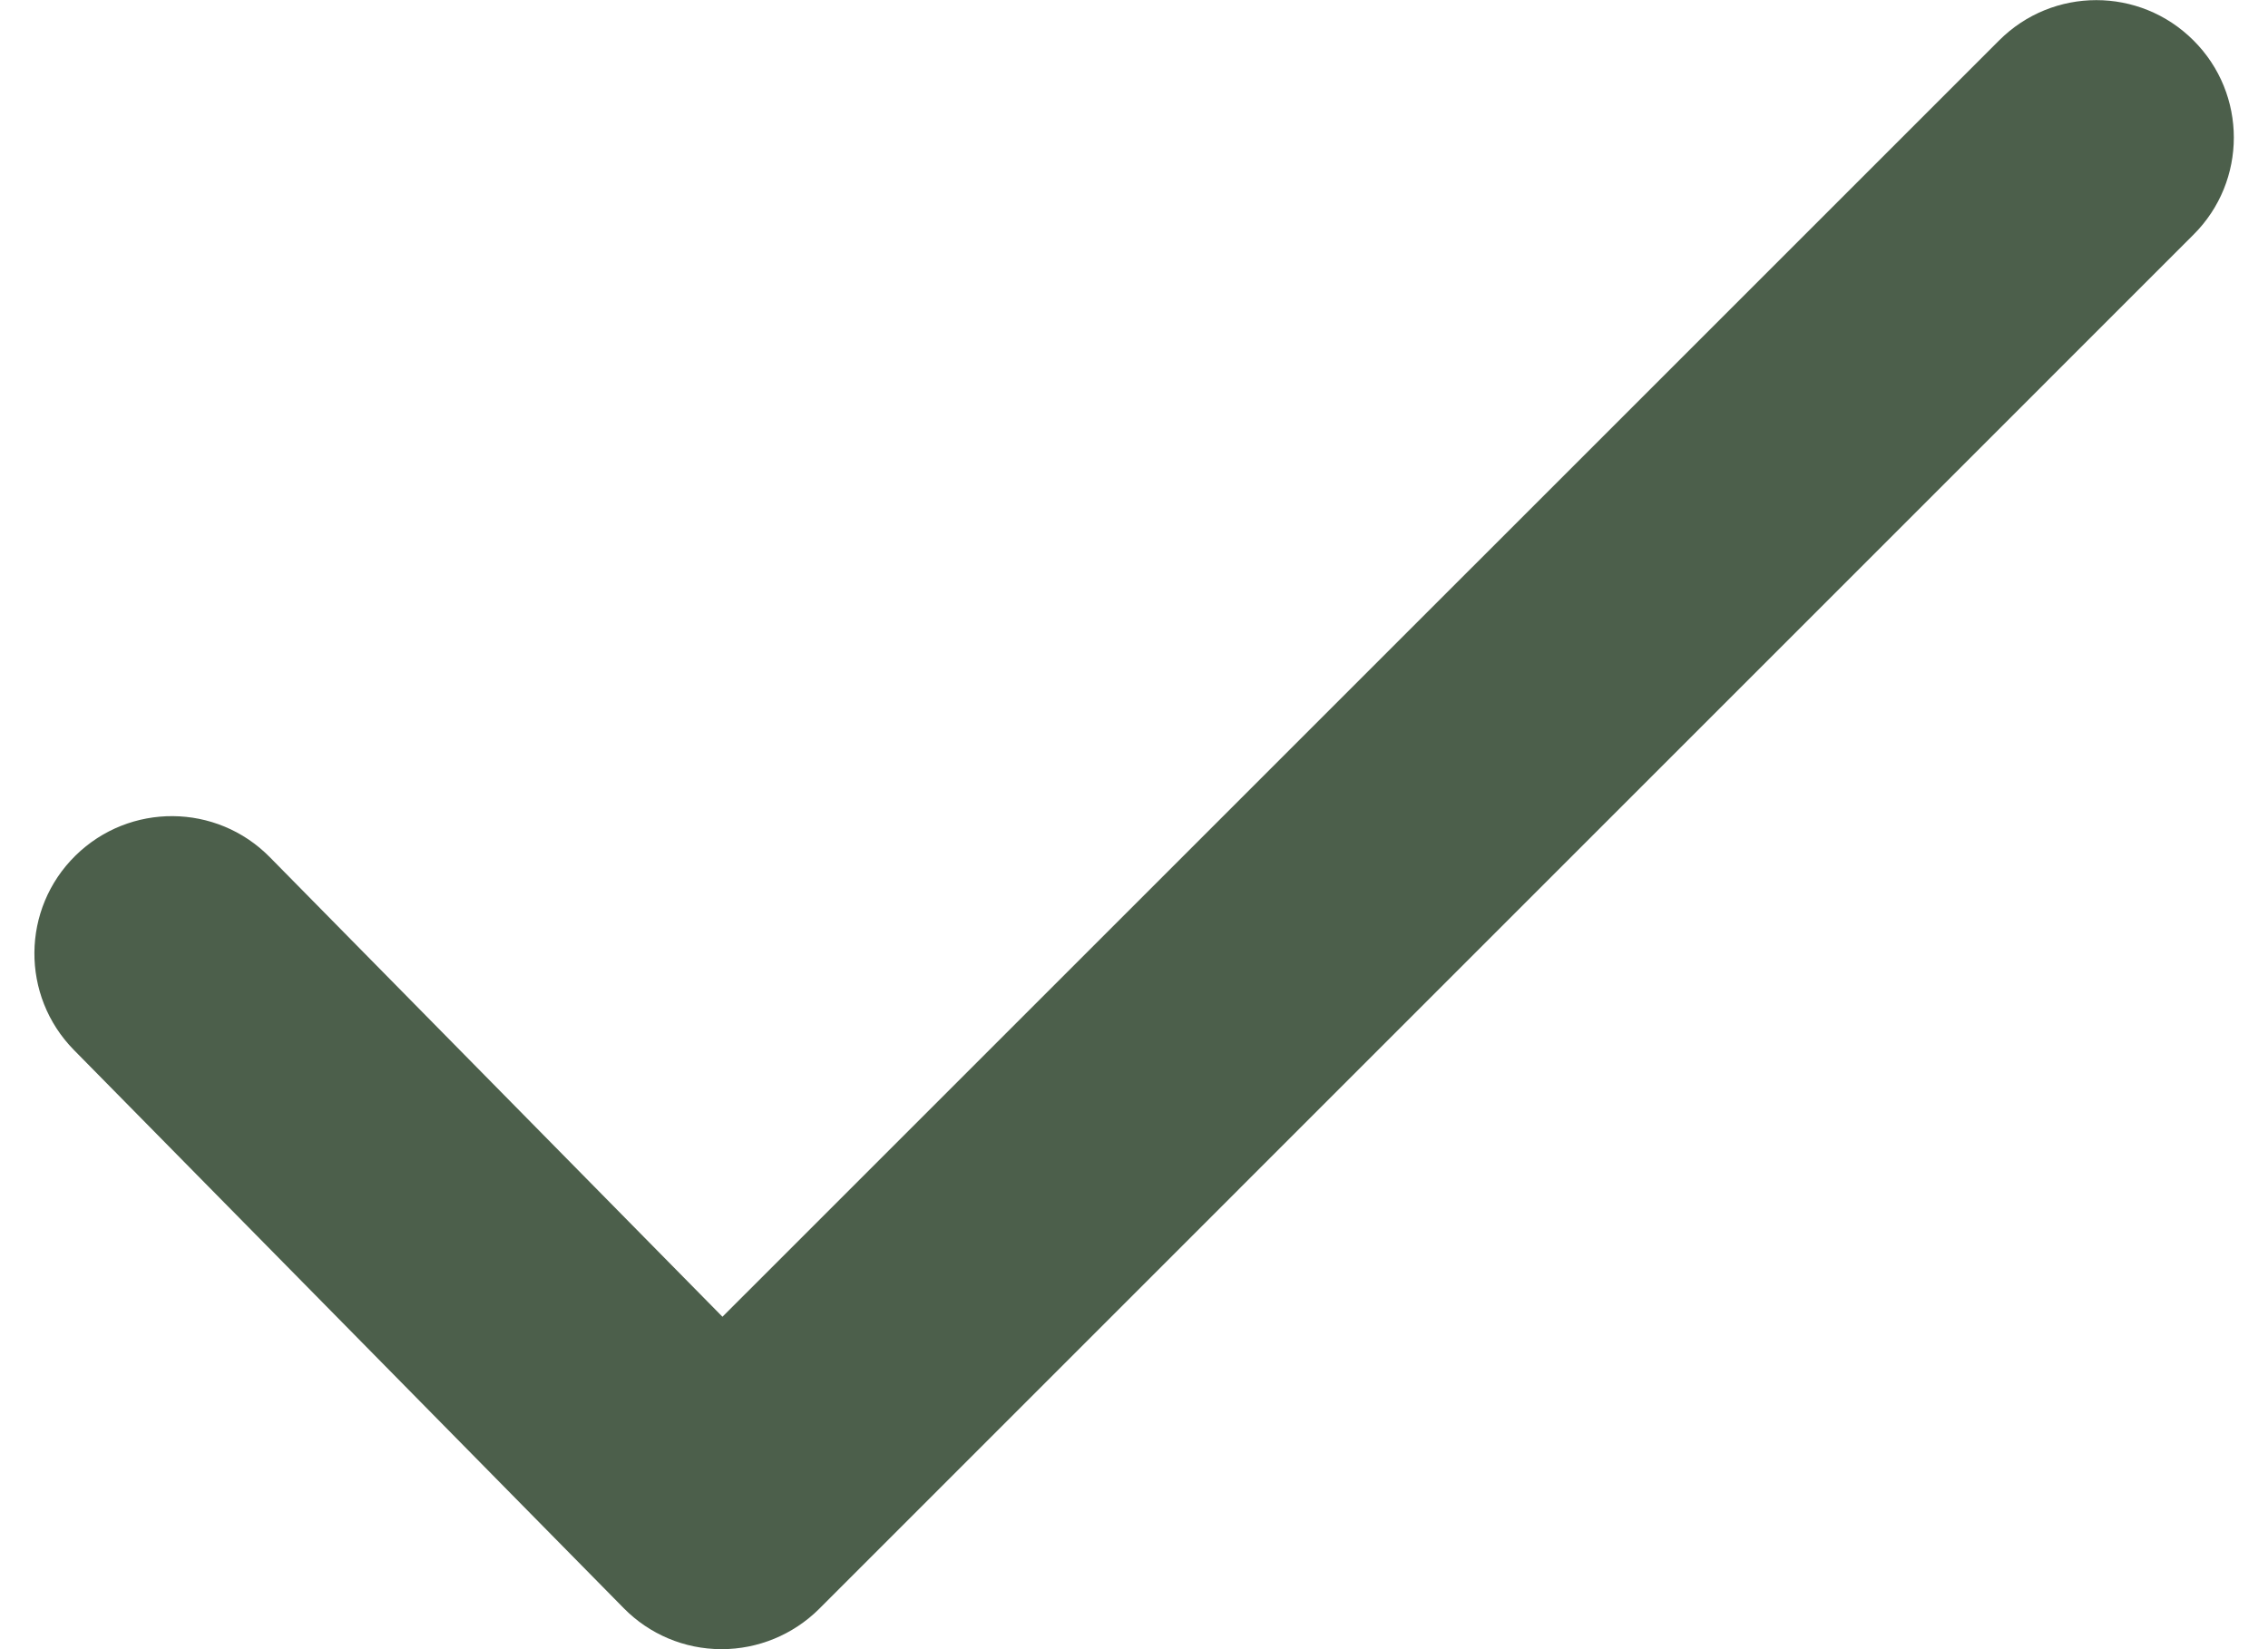 <svg width="22" height="16" viewBox="0 0 22 16" fill="none" xmlns="http://www.w3.org/2000/svg">
<path d="M7 16C6.999 16 6.997 16 6.995 16C6.639 15.999 6.3 15.856 6.051 15.603L0.717 10.187C0.2 9.661 0.207 8.817 0.732 8.301C1.257 7.785 2.1 7.791 2.617 8.316L7.008 12.775L19.392 0.392C19.913 -0.129 20.756 -0.129 21.277 0.392C21.799 0.912 21.799 1.757 21.277 2.277L7.944 15.611C7.693 15.86 7.353 16 7 16Z" fill="#4C5F4B"/>
</svg>
